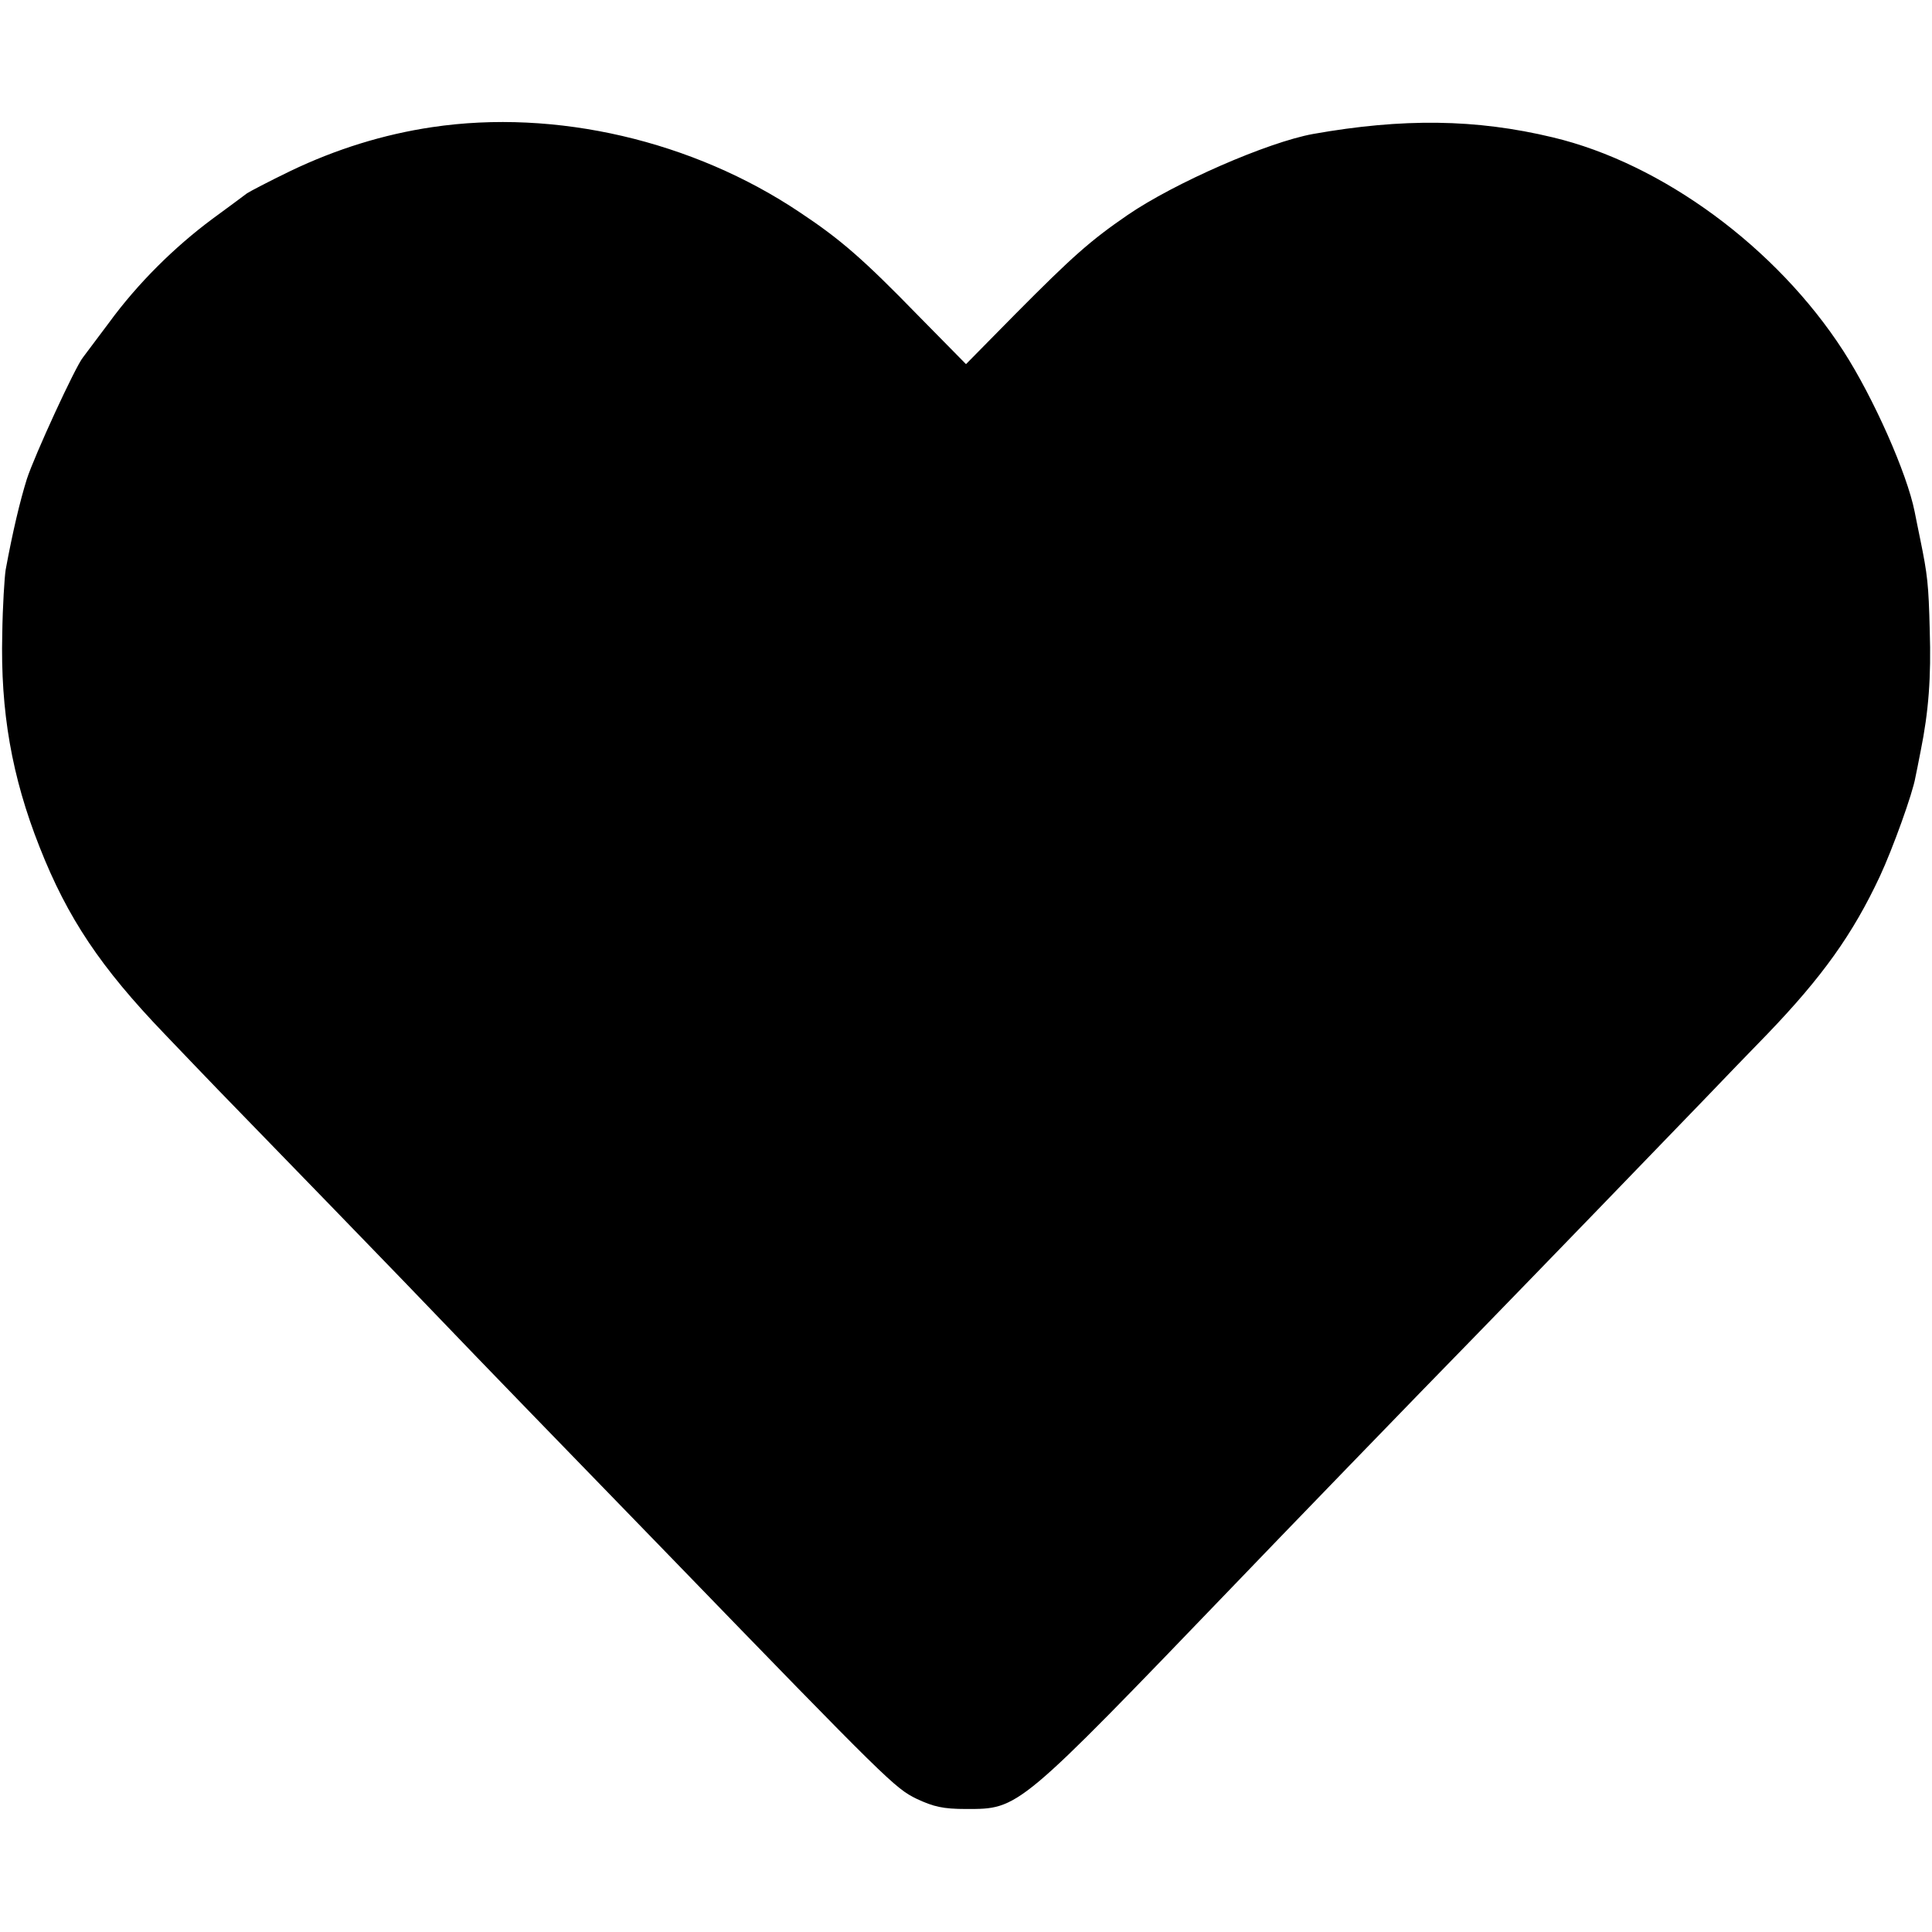 <?xml version="1.0" standalone="no"?>
<!DOCTYPE svg PUBLIC "-//W3C//DTD SVG 20010904//EN"
 "http://www.w3.org/TR/2001/REC-SVG-20010904/DTD/svg10.dtd">
<svg version="1.0" xmlns="http://www.w3.org/2000/svg"
 width="512pt" height="512pt" viewBox="0 0 512 512"
 preserveAspectRatio="xMidYMid meet">
<g transform="translate(0,512) scale(0.1,-0.1)"
fill="#000000" stroke="none">
<path d="M1145 4783 c-128 -19 -254 -58 -375 -116 -58 -28 -109 -55 -115 -59
-5 -4 -47 -35 -92 -68 -101 -75 -198 -171 -274 -275 -33 -44 -64 -85 -69 -92
-20 -24 -129 -261 -149 -323 -18 -58 -37 -137 -56 -240 -3 -19 -8 -96 -9 -170
-5 -205 25 -378 99 -565 74 -188 162 -319 331 -495 45 -47 108 -113 140 -146
33 -34 168 -173 301 -310 133 -137 272 -281 310 -321 60 -63 308 -319 583
-602 585 -604 602 -620 659 -648 45 -21 70 -27 131 -27 141 0 135 -5 714 597
88 92 497 515 641 662 148 152 500 516 603 623 46 48 120 125 166 172 145 151
226 264 298 418 34 73 87 220 94 262 2 8 8 40 14 70 21 104 28 195 24 320 -3
122 -6 147 -25 240 -5 25 -12 58 -15 74 -20 101 -109 302 -189 426 -177 274
-480 497 -770 566 -204 49 -398 51 -635 9 -121 -22 -368 -130 -492 -215 -99
-68 -146 -110 -295 -260 l-133 -135 -128 130 c-144 148 -205 201 -312 272
-283 190 -647 275 -975 226z"/>
</g>
</svg>
